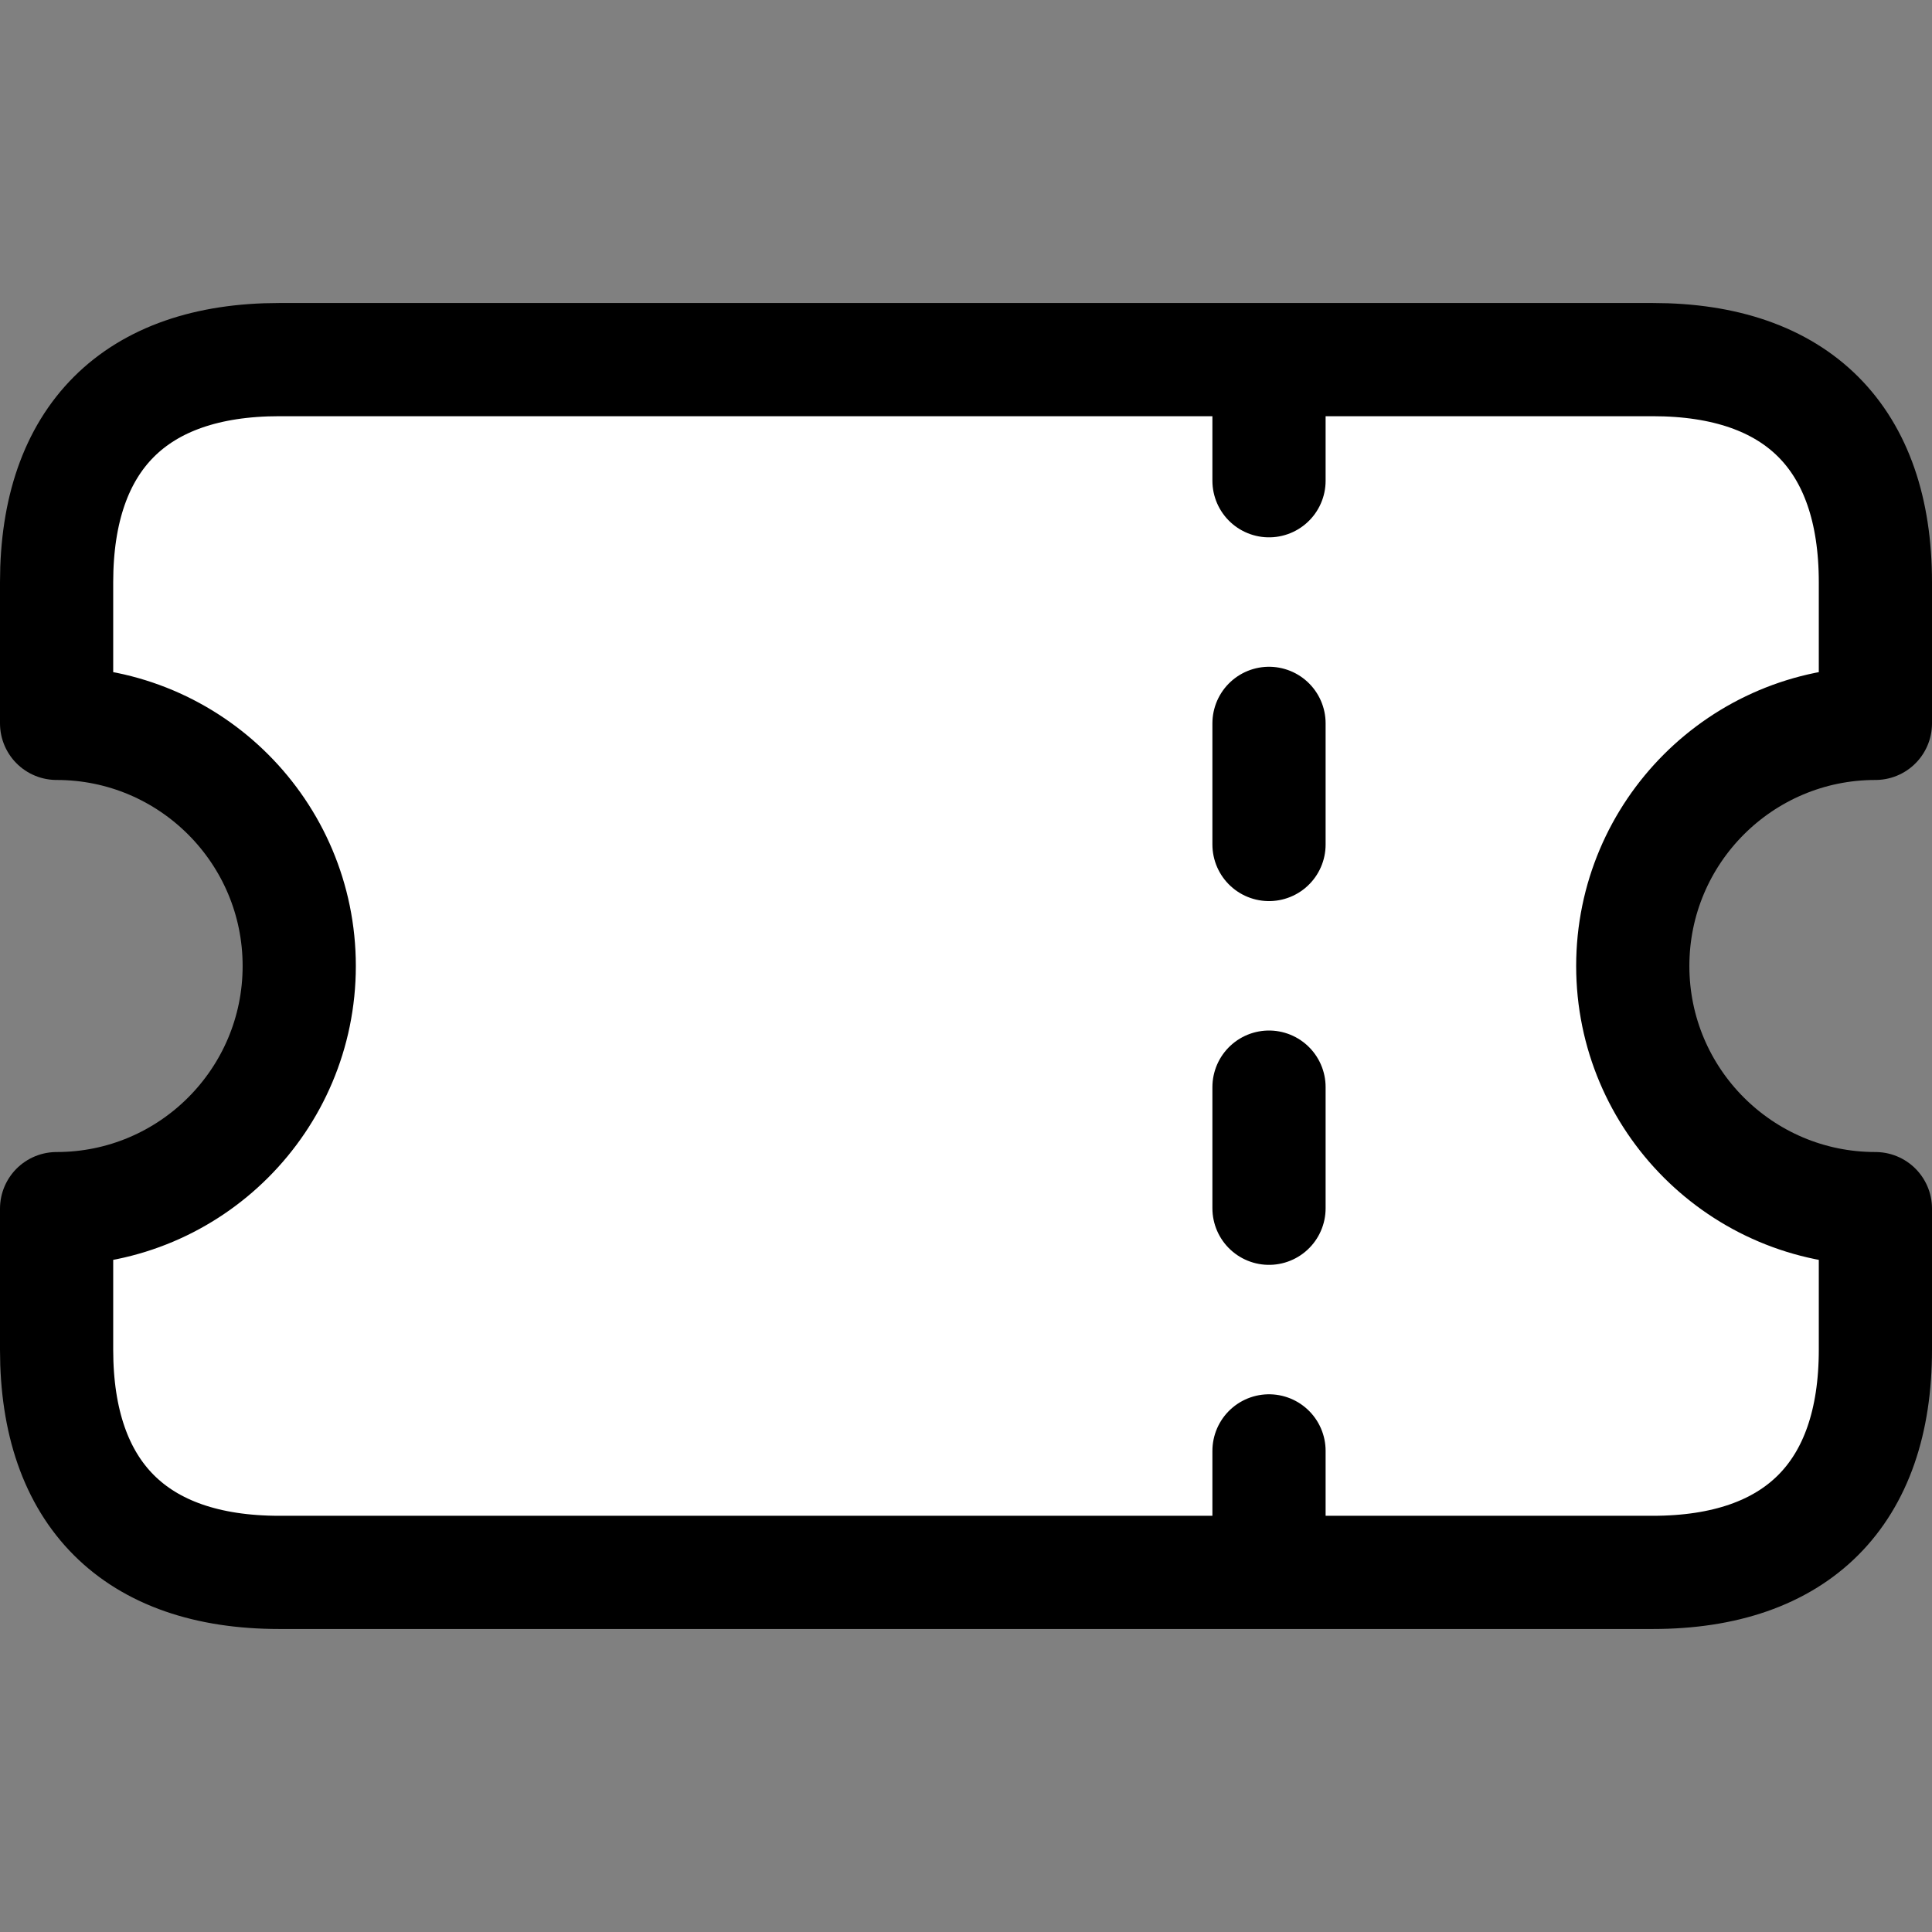<svg version="1.2" xmlns="http://www.w3.org/2000/svg" viewBox="0 0 512 512" width="512" height="512">
	<rect x="0" y="0" width="512" height="512" fill="#808080" stroke="none"/>
	<title>logo</title>
	<style>
		.s0 { fill: #ffffff;stroke: #000000;stroke-linecap: round;stroke-linejoin: round;stroke-width: 30 } 
	</style>
	<g>
		<path class="s0" d="m497 191.7c-35.5 0-64.3 28.8-64.3 64.3 0 35.5 28.8 64.3 64.3 64.3v37.4c0 38.2-20.8 59-59 59h-364c-38.2 0-59-20.8-59-59v-37.4c35.5 0 64.3-28.8 64.3-64.3 0-35.5-28.8-64.3-64.3-64.3v-37.4c0-38.2 20.8-59 59-59h364c38.3 0 59 20.8 59 59zm-160.7 128.5v-32.1m0-64.3v-32.1m0-64.3v-32.1m0 321.3v-32.1"/>
	</g>
</svg>